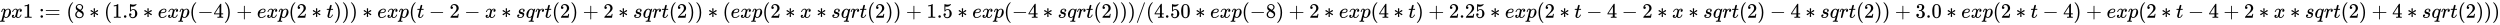 <svg xmlns:xlink="http://www.w3.org/1999/xlink" width="282.503ex" height="2.843ex" style="vertical-align: -0.838ex; margin-left: -0.089ex;" viewBox="-38.5 -863.1 121632.8 1223.9" role="img" focusable="false" xmlns="http://www.w3.org/2000/svg" aria-labelledby="MathJax-SVG-1-Title">
<title id="MathJax-SVG-1-Title">{\displaystyle px1:=(8*(1.5*exp(-4)+exp(2*t)))*exp(t-2-x*sqrt(2)+2*sqrt(2))*(exp(2*x*sqrt(2))+1.5*exp(-4*sqrt(2)))/(4.50*exp(-8)+2*exp(4*t)+2.25*exp(2*t-4-2*x*sqrt(2)-4*sqrt(2))+3.0*exp(2*t-4)+exp(2*t-4+2*x*sqrt(2)+4*sqrt(2)))}</title>
<defs aria-hidden="true">
<path stroke-width="1" id="E1-MJMATHI-70" d="M23 287Q24 290 25 295T30 317T40 348T55 381T75 411T101 433T134 442Q209 442 230 378L240 387Q302 442 358 442Q423 442 460 395T497 281Q497 173 421 82T249 -10Q227 -10 210 -4Q199 1 187 11T168 28L161 36Q160 35 139 -51T118 -138Q118 -144 126 -145T163 -148H188Q194 -155 194 -157T191 -175Q188 -187 185 -190T172 -194Q170 -194 161 -194T127 -193T65 -192Q-5 -192 -24 -194H-32Q-39 -187 -39 -183Q-37 -156 -26 -148H-6Q28 -147 33 -136Q36 -130 94 103T155 350Q156 355 156 364Q156 405 131 405Q109 405 94 377T71 316T59 280Q57 278 43 278H29Q23 284 23 287ZM178 102Q200 26 252 26Q282 26 310 49T356 107Q374 141 392 215T411 325V331Q411 405 350 405Q339 405 328 402T306 393T286 380T269 365T254 350T243 336T235 326L232 322Q232 321 229 308T218 264T204 212Q178 106 178 102Z"></path>
<path stroke-width="1" id="E1-MJMATHI-78" d="M52 289Q59 331 106 386T222 442Q257 442 286 424T329 379Q371 442 430 442Q467 442 494 420T522 361Q522 332 508 314T481 292T458 288Q439 288 427 299T415 328Q415 374 465 391Q454 404 425 404Q412 404 406 402Q368 386 350 336Q290 115 290 78Q290 50 306 38T341 26Q378 26 414 59T463 140Q466 150 469 151T485 153H489Q504 153 504 145Q504 144 502 134Q486 77 440 33T333 -11Q263 -11 227 52Q186 -10 133 -10H127Q78 -10 57 16T35 71Q35 103 54 123T99 143Q142 143 142 101Q142 81 130 66T107 46T94 41L91 40Q91 39 97 36T113 29T132 26Q168 26 194 71Q203 87 217 139T245 247T261 313Q266 340 266 352Q266 380 251 392T217 404Q177 404 142 372T93 290Q91 281 88 280T72 278H58Q52 284 52 289Z"></path>
<path stroke-width="1" id="E1-MJMAIN-31" d="M213 578L200 573Q186 568 160 563T102 556H83V602H102Q149 604 189 617T245 641T273 663Q275 666 285 666Q294 666 302 660V361L303 61Q310 54 315 52T339 48T401 46H427V0H416Q395 3 257 3Q121 3 100 0H88V46H114Q136 46 152 46T177 47T193 50T201 52T207 57T213 61V578Z"></path>
<path stroke-width="1" id="E1-MJMAIN-3A" d="M78 370Q78 394 95 412T138 430Q162 430 180 414T199 371Q199 346 182 328T139 310T96 327T78 370ZM78 60Q78 84 95 102T138 120Q162 120 180 104T199 61Q199 36 182 18T139 0T96 17T78 60Z"></path>
<path stroke-width="1" id="E1-MJMAIN-3D" d="M56 347Q56 360 70 367H707Q722 359 722 347Q722 336 708 328L390 327H72Q56 332 56 347ZM56 153Q56 168 72 173H708Q722 163 722 153Q722 140 707 133H70Q56 140 56 153Z"></path>
<path stroke-width="1" id="E1-MJMAIN-28" d="M94 250Q94 319 104 381T127 488T164 576T202 643T244 695T277 729T302 750H315H319Q333 750 333 741Q333 738 316 720T275 667T226 581T184 443T167 250T184 58T225 -81T274 -167T316 -220T333 -241Q333 -250 318 -250H315H302L274 -226Q180 -141 137 -14T94 250Z"></path>
<path stroke-width="1" id="E1-MJMAIN-38" d="M70 417T70 494T124 618T248 666Q319 666 374 624T429 515Q429 485 418 459T392 417T361 389T335 371T324 363L338 354Q352 344 366 334T382 323Q457 264 457 174Q457 95 399 37T249 -22Q159 -22 101 29T43 155Q43 263 172 335L154 348Q133 361 127 368Q70 417 70 494ZM286 386L292 390Q298 394 301 396T311 403T323 413T334 425T345 438T355 454T364 471T369 491T371 513Q371 556 342 586T275 624Q268 625 242 625Q201 625 165 599T128 534Q128 511 141 492T167 463T217 431Q224 426 228 424L286 386ZM250 21Q308 21 350 55T392 137Q392 154 387 169T375 194T353 216T330 234T301 253T274 270Q260 279 244 289T218 306L210 311Q204 311 181 294T133 239T107 157Q107 98 150 60T250 21Z"></path>
<path stroke-width="1" id="E1-MJMAIN-2217" d="M229 286Q216 420 216 436Q216 454 240 464Q241 464 245 464T251 465Q263 464 273 456T283 436Q283 419 277 356T270 286L328 328Q384 369 389 372T399 375Q412 375 423 365T435 338Q435 325 425 315Q420 312 357 282T289 250L355 219L425 184Q434 175 434 161Q434 146 425 136T401 125Q393 125 383 131T328 171L270 213Q283 79 283 63Q283 53 276 44T250 35Q231 35 224 44T216 63Q216 80 222 143T229 213L171 171Q115 130 110 127Q106 124 100 124Q87 124 76 134T64 161Q64 166 64 169T67 175T72 181T81 188T94 195T113 204T138 215T170 230T210 250L74 315Q65 324 65 338Q65 353 74 363T98 374Q106 374 116 368T171 328L229 286Z"></path>
<path stroke-width="1" id="E1-MJMAIN-2E" d="M78 60Q78 84 95 102T138 120Q162 120 180 104T199 61Q199 36 182 18T139 0T96 17T78 60Z"></path>
<path stroke-width="1" id="E1-MJMAIN-35" d="M164 157Q164 133 148 117T109 101H102Q148 22 224 22Q294 22 326 82Q345 115 345 210Q345 313 318 349Q292 382 260 382H254Q176 382 136 314Q132 307 129 306T114 304Q97 304 95 310Q93 314 93 485V614Q93 664 98 664Q100 666 102 666Q103 666 123 658T178 642T253 634Q324 634 389 662Q397 666 402 666Q410 666 410 648V635Q328 538 205 538Q174 538 149 544L139 546V374Q158 388 169 396T205 412T256 420Q337 420 393 355T449 201Q449 109 385 44T229 -22Q148 -22 99 32T50 154Q50 178 61 192T84 210T107 214Q132 214 148 197T164 157Z"></path>
<path stroke-width="1" id="E1-MJMATHI-65" d="M39 168Q39 225 58 272T107 350T174 402T244 433T307 442H310Q355 442 388 420T421 355Q421 265 310 237Q261 224 176 223Q139 223 138 221Q138 219 132 186T125 128Q125 81 146 54T209 26T302 45T394 111Q403 121 406 121Q410 121 419 112T429 98T420 82T390 55T344 24T281 -1T205 -11Q126 -11 83 42T39 168ZM373 353Q367 405 305 405Q272 405 244 391T199 357T170 316T154 280T149 261Q149 260 169 260Q282 260 327 284T373 353Z"></path>
<path stroke-width="1" id="E1-MJMAIN-2212" d="M84 237T84 250T98 270H679Q694 262 694 250T679 230H98Q84 237 84 250Z"></path>
<path stroke-width="1" id="E1-MJMAIN-34" d="M462 0Q444 3 333 3Q217 3 199 0H190V46H221Q241 46 248 46T265 48T279 53T286 61Q287 63 287 115V165H28V211L179 442Q332 674 334 675Q336 677 355 677H373L379 671V211H471V165H379V114Q379 73 379 66T385 54Q393 47 442 46H471V0H462ZM293 211V545L74 212L183 211H293Z"></path>
<path stroke-width="1" id="E1-MJMAIN-29" d="M60 749L64 750Q69 750 74 750H86L114 726Q208 641 251 514T294 250Q294 182 284 119T261 12T224 -76T186 -143T145 -194T113 -227T90 -246Q87 -249 86 -250H74Q66 -250 63 -250T58 -247T55 -238Q56 -237 66 -225Q221 -64 221 250T66 725Q56 737 55 738Q55 746 60 749Z"></path>
<path stroke-width="1" id="E1-MJMAIN-2B" d="M56 237T56 250T70 270H369V420L370 570Q380 583 389 583Q402 583 409 568V270H707Q722 262 722 250T707 230H409V-68Q401 -82 391 -82H389H387Q375 -82 369 -68V230H70Q56 237 56 250Z"></path>
<path stroke-width="1" id="E1-MJMAIN-32" d="M109 429Q82 429 66 447T50 491Q50 562 103 614T235 666Q326 666 387 610T449 465Q449 422 429 383T381 315T301 241Q265 210 201 149L142 93L218 92Q375 92 385 97Q392 99 409 186V189H449V186Q448 183 436 95T421 3V0H50V19V31Q50 38 56 46T86 81Q115 113 136 137Q145 147 170 174T204 211T233 244T261 278T284 308T305 340T320 369T333 401T340 431T343 464Q343 527 309 573T212 619Q179 619 154 602T119 569T109 550Q109 549 114 549Q132 549 151 535T170 489Q170 464 154 447T109 429Z"></path>
<path stroke-width="1" id="E1-MJMATHI-74" d="M26 385Q19 392 19 395Q19 399 22 411T27 425Q29 430 36 430T87 431H140L159 511Q162 522 166 540T173 566T179 586T187 603T197 615T211 624T229 626Q247 625 254 615T261 596Q261 589 252 549T232 470L222 433Q222 431 272 431H323Q330 424 330 420Q330 398 317 385H210L174 240Q135 80 135 68Q135 26 162 26Q197 26 230 60T283 144Q285 150 288 151T303 153H307Q322 153 322 145Q322 142 319 133Q314 117 301 95T267 48T216 6T155 -11Q125 -11 98 4T59 56Q57 64 57 83V101L92 241Q127 382 128 383Q128 385 77 385H26Z"></path>
<path stroke-width="1" id="E1-MJMATHI-73" d="M131 289Q131 321 147 354T203 415T300 442Q362 442 390 415T419 355Q419 323 402 308T364 292Q351 292 340 300T328 326Q328 342 337 354T354 372T367 378Q368 378 368 379Q368 382 361 388T336 399T297 405Q249 405 227 379T204 326Q204 301 223 291T278 274T330 259Q396 230 396 163Q396 135 385 107T352 51T289 7T195 -10Q118 -10 86 19T53 87Q53 126 74 143T118 160Q133 160 146 151T160 120Q160 94 142 76T111 58Q109 57 108 57T107 55Q108 52 115 47T146 34T201 27Q237 27 263 38T301 66T318 97T323 122Q323 150 302 164T254 181T195 196T148 231Q131 256 131 289Z"></path>
<path stroke-width="1" id="E1-MJMATHI-71" d="M33 157Q33 258 109 349T280 441Q340 441 372 389Q373 390 377 395T388 406T404 418Q438 442 450 442Q454 442 457 439T460 434Q460 425 391 149Q320 -135 320 -139Q320 -147 365 -148H390Q396 -156 396 -157T393 -175Q389 -188 383 -194H370Q339 -192 262 -192Q234 -192 211 -192T174 -192T157 -193Q143 -193 143 -185Q143 -182 145 -170Q149 -154 152 -151T172 -148Q220 -148 230 -141Q238 -136 258 -53T279 32Q279 33 272 29Q224 -10 172 -10Q117 -10 75 30T33 157ZM352 326Q329 405 277 405Q242 405 210 374T160 293Q131 214 119 129Q119 126 119 118T118 106Q118 61 136 44T179 26Q233 26 290 98L298 109L352 326Z"></path>
<path stroke-width="1" id="E1-MJMATHI-72" d="M21 287Q22 290 23 295T28 317T38 348T53 381T73 411T99 433T132 442Q161 442 183 430T214 408T225 388Q227 382 228 382T236 389Q284 441 347 441H350Q398 441 422 400Q430 381 430 363Q430 333 417 315T391 292T366 288Q346 288 334 299T322 328Q322 376 378 392Q356 405 342 405Q286 405 239 331Q229 315 224 298T190 165Q156 25 151 16Q138 -11 108 -11Q95 -11 87 -5T76 7T74 17Q74 30 114 189T154 366Q154 405 128 405Q107 405 92 377T68 316T57 280Q55 278 41 278H27Q21 284 21 287Z"></path>
<path stroke-width="1" id="E1-MJMAIN-2F" d="M423 750Q432 750 438 744T444 730Q444 725 271 248T92 -240Q85 -250 75 -250Q68 -250 62 -245T56 -231Q56 -221 230 257T407 740Q411 750 423 750Z"></path>
<path stroke-width="1" id="E1-MJMAIN-30" d="M96 585Q152 666 249 666Q297 666 345 640T423 548Q460 465 460 320Q460 165 417 83Q397 41 362 16T301 -15T250 -22Q224 -22 198 -16T137 16T82 83Q39 165 39 320Q39 494 96 585ZM321 597Q291 629 250 629Q208 629 178 597Q153 571 145 525T137 333Q137 175 145 125T181 46Q209 16 250 16Q290 16 318 46Q347 76 354 130T362 333Q362 478 354 524T321 597Z"></path>
<path stroke-width="1" id="E1-MJMAIN-33" d="M127 463Q100 463 85 480T69 524Q69 579 117 622T233 665Q268 665 277 664Q351 652 390 611T430 522Q430 470 396 421T302 350L299 348Q299 347 308 345T337 336T375 315Q457 262 457 175Q457 96 395 37T238 -22Q158 -22 100 21T42 130Q42 158 60 175T105 193Q133 193 151 175T169 130Q169 119 166 110T159 94T148 82T136 74T126 70T118 67L114 66Q165 21 238 21Q293 21 321 74Q338 107 338 175V195Q338 290 274 322Q259 328 213 329L171 330L168 332Q166 335 166 348Q166 366 174 366Q202 366 232 371Q266 376 294 413T322 525V533Q322 590 287 612Q265 626 240 626Q208 626 181 615T143 592T132 580H135Q138 579 143 578T153 573T165 566T175 555T183 540T186 520Q186 498 172 481T127 463Z"></path>
</defs>
<g stroke="currentColor" fill="currentColor" stroke-width="0" transform="matrix(1 0 0 -1 0 0)" aria-hidden="true">
 <use xlink:href="#E1-MJMATHI-70" x="0" y="0"></use>
 <use xlink:href="#E1-MJMATHI-78" x="503" y="0"></use>
 <use xlink:href="#E1-MJMAIN-31" x="1076" y="0"></use>
<g transform="translate(1854,0)">
 <use xlink:href="#E1-MJMAIN-3A"></use>
 <use xlink:href="#E1-MJMAIN-3D" x="278" y="0"></use>
</g>
 <use xlink:href="#E1-MJMAIN-28" x="3189" y="0"></use>
 <use xlink:href="#E1-MJMAIN-38" x="3578" y="0"></use>
 <use xlink:href="#E1-MJMAIN-2217" x="4301" y="0"></use>
 <use xlink:href="#E1-MJMAIN-28" x="5024" y="0"></use>
<g transform="translate(5413,0)">
 <use xlink:href="#E1-MJMAIN-31"></use>
 <use xlink:href="#E1-MJMAIN-2E" x="500" y="0"></use>
 <use xlink:href="#E1-MJMAIN-35" x="779" y="0"></use>
</g>
 <use xlink:href="#E1-MJMAIN-2217" x="6915" y="0"></use>
 <use xlink:href="#E1-MJMATHI-65" x="7637" y="0"></use>
 <use xlink:href="#E1-MJMATHI-78" x="8104" y="0"></use>
 <use xlink:href="#E1-MJMATHI-70" x="8676" y="0"></use>
 <use xlink:href="#E1-MJMAIN-28" x="9180" y="0"></use>
 <use xlink:href="#E1-MJMAIN-2212" x="9569" y="0"></use>
 <use xlink:href="#E1-MJMAIN-34" x="10348" y="0"></use>
 <use xlink:href="#E1-MJMAIN-29" x="10848" y="0"></use>
 <use xlink:href="#E1-MJMAIN-2B" x="11460" y="0"></use>
 <use xlink:href="#E1-MJMATHI-65" x="12461" y="0"></use>
 <use xlink:href="#E1-MJMATHI-78" x="12927" y="0"></use>
 <use xlink:href="#E1-MJMATHI-70" x="13500" y="0"></use>
 <use xlink:href="#E1-MJMAIN-28" x="14003" y="0"></use>
 <use xlink:href="#E1-MJMAIN-32" x="14393" y="0"></use>
 <use xlink:href="#E1-MJMAIN-2217" x="15116" y="0"></use>
 <use xlink:href="#E1-MJMATHI-74" x="15838" y="0"></use>
 <use xlink:href="#E1-MJMAIN-29" x="16200" y="0"></use>
 <use xlink:href="#E1-MJMAIN-29" x="16589" y="0"></use>
 <use xlink:href="#E1-MJMAIN-29" x="16979" y="0"></use>
 <use xlink:href="#E1-MJMAIN-2217" x="17591" y="0"></use>
 <use xlink:href="#E1-MJMATHI-65" x="18313" y="0"></use>
 <use xlink:href="#E1-MJMATHI-78" x="18780" y="0"></use>
 <use xlink:href="#E1-MJMATHI-70" x="19352" y="0"></use>
 <use xlink:href="#E1-MJMAIN-28" x="19856" y="0"></use>
 <use xlink:href="#E1-MJMATHI-74" x="20245" y="0"></use>
 <use xlink:href="#E1-MJMAIN-2212" x="20829" y="0"></use>
 <use xlink:href="#E1-MJMAIN-32" x="21830" y="0"></use>
 <use xlink:href="#E1-MJMAIN-2212" x="22552" y="0"></use>
 <use xlink:href="#E1-MJMATHI-78" x="23553" y="0"></use>
 <use xlink:href="#E1-MJMAIN-2217" x="24348" y="0"></use>
 <use xlink:href="#E1-MJMATHI-73" x="25071" y="0"></use>
 <use xlink:href="#E1-MJMATHI-71" x="25540" y="0"></use>
 <use xlink:href="#E1-MJMATHI-72" x="26001" y="0"></use>
 <use xlink:href="#E1-MJMATHI-74" x="26452" y="0"></use>
 <use xlink:href="#E1-MJMAIN-28" x="26814" y="0"></use>
 <use xlink:href="#E1-MJMAIN-32" x="27203" y="0"></use>
 <use xlink:href="#E1-MJMAIN-29" x="27704" y="0"></use>
 <use xlink:href="#E1-MJMAIN-2B" x="28315" y="0"></use>
 <use xlink:href="#E1-MJMAIN-32" x="29316" y="0"></use>
 <use xlink:href="#E1-MJMAIN-2217" x="30039" y="0"></use>
 <use xlink:href="#E1-MJMATHI-73" x="30762" y="0"></use>
 <use xlink:href="#E1-MJMATHI-71" x="31231" y="0"></use>
 <use xlink:href="#E1-MJMATHI-72" x="31692" y="0"></use>
 <use xlink:href="#E1-MJMATHI-74" x="32143" y="0"></use>
 <use xlink:href="#E1-MJMAIN-28" x="32505" y="0"></use>
 <use xlink:href="#E1-MJMAIN-32" x="32894" y="0"></use>
 <use xlink:href="#E1-MJMAIN-29" x="33395" y="0"></use>
 <use xlink:href="#E1-MJMAIN-29" x="33784" y="0"></use>
 <use xlink:href="#E1-MJMAIN-2217" x="34396" y="0"></use>
 <use xlink:href="#E1-MJMAIN-28" x="35118" y="0"></use>
 <use xlink:href="#E1-MJMATHI-65" x="35508" y="0"></use>
 <use xlink:href="#E1-MJMATHI-78" x="35974" y="0"></use>
 <use xlink:href="#E1-MJMATHI-70" x="36547" y="0"></use>
 <use xlink:href="#E1-MJMAIN-28" x="37050" y="0"></use>
 <use xlink:href="#E1-MJMAIN-32" x="37440" y="0"></use>
 <use xlink:href="#E1-MJMAIN-2217" x="38163" y="0"></use>
 <use xlink:href="#E1-MJMATHI-78" x="38885" y="0"></use>
 <use xlink:href="#E1-MJMAIN-2217" x="39680" y="0"></use>
 <use xlink:href="#E1-MJMATHI-73" x="40403" y="0"></use>
 <use xlink:href="#E1-MJMATHI-71" x="40872" y="0"></use>
 <use xlink:href="#E1-MJMATHI-72" x="41333" y="0"></use>
 <use xlink:href="#E1-MJMATHI-74" x="41784" y="0"></use>
 <use xlink:href="#E1-MJMAIN-28" x="42146" y="0"></use>
 <use xlink:href="#E1-MJMAIN-32" x="42535" y="0"></use>
 <use xlink:href="#E1-MJMAIN-29" x="43036" y="0"></use>
 <use xlink:href="#E1-MJMAIN-29" x="43425" y="0"></use>
 <use xlink:href="#E1-MJMAIN-2B" x="44037" y="0"></use>
<g transform="translate(45038,0)">
 <use xlink:href="#E1-MJMAIN-31"></use>
 <use xlink:href="#E1-MJMAIN-2E" x="500" y="0"></use>
 <use xlink:href="#E1-MJMAIN-35" x="779" y="0"></use>
</g>
 <use xlink:href="#E1-MJMAIN-2217" x="46539" y="0"></use>
 <use xlink:href="#E1-MJMATHI-65" x="47262" y="0"></use>
 <use xlink:href="#E1-MJMATHI-78" x="47729" y="0"></use>
 <use xlink:href="#E1-MJMATHI-70" x="48301" y="0"></use>
 <use xlink:href="#E1-MJMAIN-28" x="48805" y="0"></use>
 <use xlink:href="#E1-MJMAIN-2212" x="49194" y="0"></use>
 <use xlink:href="#E1-MJMAIN-34" x="49973" y="0"></use>
 <use xlink:href="#E1-MJMAIN-2217" x="50695" y="0"></use>
 <use xlink:href="#E1-MJMATHI-73" x="51418" y="0"></use>
 <use xlink:href="#E1-MJMATHI-71" x="51888" y="0"></use>
 <use xlink:href="#E1-MJMATHI-72" x="52348" y="0"></use>
 <use xlink:href="#E1-MJMATHI-74" x="52800" y="0"></use>
 <use xlink:href="#E1-MJMAIN-28" x="53161" y="0"></use>
 <use xlink:href="#E1-MJMAIN-32" x="53551" y="0"></use>
 <use xlink:href="#E1-MJMAIN-29" x="54051" y="0"></use>
 <use xlink:href="#E1-MJMAIN-29" x="54441" y="0"></use>
 <use xlink:href="#E1-MJMAIN-29" x="54830" y="0"></use>
 <use xlink:href="#E1-MJMAIN-2F" x="55220" y="0"></use>
 <use xlink:href="#E1-MJMAIN-28" x="55720" y="0"></use>
<g transform="translate(56110,0)">
 <use xlink:href="#E1-MJMAIN-34"></use>
 <use xlink:href="#E1-MJMAIN-2E" x="500" y="0"></use>
 <use xlink:href="#E1-MJMAIN-35" x="779" y="0"></use>
 <use xlink:href="#E1-MJMAIN-30" x="1279" y="0"></use>
</g>
 <use xlink:href="#E1-MJMAIN-2217" x="58112" y="0"></use>
 <use xlink:href="#E1-MJMATHI-65" x="58835" y="0"></use>
 <use xlink:href="#E1-MJMATHI-78" x="59301" y="0"></use>
 <use xlink:href="#E1-MJMATHI-70" x="59874" y="0"></use>
 <use xlink:href="#E1-MJMAIN-28" x="60377" y="0"></use>
 <use xlink:href="#E1-MJMAIN-2212" x="60767" y="0"></use>
 <use xlink:href="#E1-MJMAIN-38" x="61545" y="0"></use>
 <use xlink:href="#E1-MJMAIN-29" x="62046" y="0"></use>
 <use xlink:href="#E1-MJMAIN-2B" x="62657" y="0"></use>
 <use xlink:href="#E1-MJMAIN-32" x="63658" y="0"></use>
 <use xlink:href="#E1-MJMAIN-2217" x="64381" y="0"></use>
 <use xlink:href="#E1-MJMATHI-65" x="65103" y="0"></use>
 <use xlink:href="#E1-MJMATHI-78" x="65570" y="0"></use>
 <use xlink:href="#E1-MJMATHI-70" x="66142" y="0"></use>
 <use xlink:href="#E1-MJMAIN-28" x="66646" y="0"></use>
 <use xlink:href="#E1-MJMAIN-34" x="67035" y="0"></use>
 <use xlink:href="#E1-MJMAIN-2217" x="67758" y="0"></use>
 <use xlink:href="#E1-MJMATHI-74" x="68481" y="0"></use>
 <use xlink:href="#E1-MJMAIN-29" x="68842" y="0"></use>
 <use xlink:href="#E1-MJMAIN-2B" x="69454" y="0"></use>
<g transform="translate(70455,0)">
 <use xlink:href="#E1-MJMAIN-32"></use>
 <use xlink:href="#E1-MJMAIN-2E" x="500" y="0"></use>
 <use xlink:href="#E1-MJMAIN-32" x="779" y="0"></use>
 <use xlink:href="#E1-MJMAIN-35" x="1279" y="0"></use>
</g>
 <use xlink:href="#E1-MJMAIN-2217" x="72457" y="0"></use>
 <use xlink:href="#E1-MJMATHI-65" x="73180" y="0"></use>
 <use xlink:href="#E1-MJMATHI-78" x="73646" y="0"></use>
 <use xlink:href="#E1-MJMATHI-70" x="74219" y="0"></use>
 <use xlink:href="#E1-MJMAIN-28" x="74722" y="0"></use>
 <use xlink:href="#E1-MJMAIN-32" x="75112" y="0"></use>
 <use xlink:href="#E1-MJMAIN-2217" x="75835" y="0"></use>
 <use xlink:href="#E1-MJMATHI-74" x="76557" y="0"></use>
 <use xlink:href="#E1-MJMAIN-2212" x="77141" y="0"></use>
 <use xlink:href="#E1-MJMAIN-34" x="78142" y="0"></use>
 <use xlink:href="#E1-MJMAIN-2212" x="78864" y="0"></use>
 <use xlink:href="#E1-MJMAIN-32" x="79865" y="0"></use>
 <use xlink:href="#E1-MJMAIN-2217" x="80588" y="0"></use>
 <use xlink:href="#E1-MJMATHI-78" x="81311" y="0"></use>
 <use xlink:href="#E1-MJMAIN-2217" x="82105" y="0"></use>
 <use xlink:href="#E1-MJMATHI-73" x="82828" y="0"></use>
 <use xlink:href="#E1-MJMATHI-71" x="83298" y="0"></use>
 <use xlink:href="#E1-MJMATHI-72" x="83758" y="0"></use>
 <use xlink:href="#E1-MJMATHI-74" x="84210" y="0"></use>
 <use xlink:href="#E1-MJMAIN-28" x="84571" y="0"></use>
 <use xlink:href="#E1-MJMAIN-32" x="84961" y="0"></use>
 <use xlink:href="#E1-MJMAIN-29" x="85461" y="0"></use>
 <use xlink:href="#E1-MJMAIN-2212" x="86073" y="0"></use>
 <use xlink:href="#E1-MJMAIN-34" x="87073" y="0"></use>
 <use xlink:href="#E1-MJMAIN-2217" x="87796" y="0"></use>
 <use xlink:href="#E1-MJMATHI-73" x="88519" y="0"></use>
 <use xlink:href="#E1-MJMATHI-71" x="88988" y="0"></use>
 <use xlink:href="#E1-MJMATHI-72" x="89449" y="0"></use>
 <use xlink:href="#E1-MJMATHI-74" x="89900" y="0"></use>
 <use xlink:href="#E1-MJMAIN-28" x="90262" y="0"></use>
 <use xlink:href="#E1-MJMAIN-32" x="90651" y="0"></use>
 <use xlink:href="#E1-MJMAIN-29" x="91152" y="0"></use>
 <use xlink:href="#E1-MJMAIN-29" x="91541" y="0"></use>
 <use xlink:href="#E1-MJMAIN-2B" x="92153" y="0"></use>
<g transform="translate(93154,0)">
 <use xlink:href="#E1-MJMAIN-33"></use>
 <use xlink:href="#E1-MJMAIN-2E" x="500" y="0"></use>
 <use xlink:href="#E1-MJMAIN-30" x="779" y="0"></use>
</g>
 <use xlink:href="#E1-MJMAIN-2217" x="94656" y="0"></use>
 <use xlink:href="#E1-MJMATHI-65" x="95378" y="0"></use>
 <use xlink:href="#E1-MJMATHI-78" x="95845" y="0"></use>
 <use xlink:href="#E1-MJMATHI-70" x="96417" y="0"></use>
 <use xlink:href="#E1-MJMAIN-28" x="96921" y="0"></use>
 <use xlink:href="#E1-MJMAIN-32" x="97310" y="0"></use>
 <use xlink:href="#E1-MJMAIN-2217" x="98033" y="0"></use>
 <use xlink:href="#E1-MJMATHI-74" x="98756" y="0"></use>
 <use xlink:href="#E1-MJMAIN-2212" x="99339" y="0"></use>
 <use xlink:href="#E1-MJMAIN-34" x="100340" y="0"></use>
 <use xlink:href="#E1-MJMAIN-29" x="100841" y="0"></use>
 <use xlink:href="#E1-MJMAIN-2B" x="101452" y="0"></use>
 <use xlink:href="#E1-MJMATHI-65" x="102453" y="0"></use>
 <use xlink:href="#E1-MJMATHI-78" x="102920" y="0"></use>
 <use xlink:href="#E1-MJMATHI-70" x="103492" y="0"></use>
 <use xlink:href="#E1-MJMAIN-28" x="103996" y="0"></use>
 <use xlink:href="#E1-MJMAIN-32" x="104385" y="0"></use>
 <use xlink:href="#E1-MJMAIN-2217" x="105108" y="0"></use>
 <use xlink:href="#E1-MJMATHI-74" x="105831" y="0"></use>
 <use xlink:href="#E1-MJMAIN-2212" x="106414" y="0"></use>
 <use xlink:href="#E1-MJMAIN-34" x="107415" y="0"></use>
 <use xlink:href="#E1-MJMAIN-2B" x="108138" y="0"></use>
 <use xlink:href="#E1-MJMAIN-32" x="109138" y="0"></use>
 <use xlink:href="#E1-MJMAIN-2217" x="109861" y="0"></use>
 <use xlink:href="#E1-MJMATHI-78" x="110584" y="0"></use>
 <use xlink:href="#E1-MJMAIN-2217" x="111379" y="0"></use>
 <use xlink:href="#E1-MJMATHI-73" x="112101" y="0"></use>
 <use xlink:href="#E1-MJMATHI-71" x="112571" y="0"></use>
 <use xlink:href="#E1-MJMATHI-72" x="113031" y="0"></use>
 <use xlink:href="#E1-MJMATHI-74" x="113483" y="0"></use>
 <use xlink:href="#E1-MJMAIN-28" x="113844" y="0"></use>
 <use xlink:href="#E1-MJMAIN-32" x="114234" y="0"></use>
 <use xlink:href="#E1-MJMAIN-29" x="114734" y="0"></use>
 <use xlink:href="#E1-MJMAIN-2B" x="115346" y="0"></use>
 <use xlink:href="#E1-MJMAIN-34" x="116347" y="0"></use>
 <use xlink:href="#E1-MJMAIN-2217" x="117070" y="0"></use>
 <use xlink:href="#E1-MJMATHI-73" x="117792" y="0"></use>
 <use xlink:href="#E1-MJMATHI-71" x="118262" y="0"></use>
 <use xlink:href="#E1-MJMATHI-72" x="118722" y="0"></use>
 <use xlink:href="#E1-MJMATHI-74" x="119174" y="0"></use>
 <use xlink:href="#E1-MJMAIN-28" x="119535" y="0"></use>
 <use xlink:href="#E1-MJMAIN-32" x="119925" y="0"></use>
 <use xlink:href="#E1-MJMAIN-29" x="120425" y="0"></use>
 <use xlink:href="#E1-MJMAIN-29" x="120815" y="0"></use>
 <use xlink:href="#E1-MJMAIN-29" x="121204" y="0"></use>
</g>
</svg>